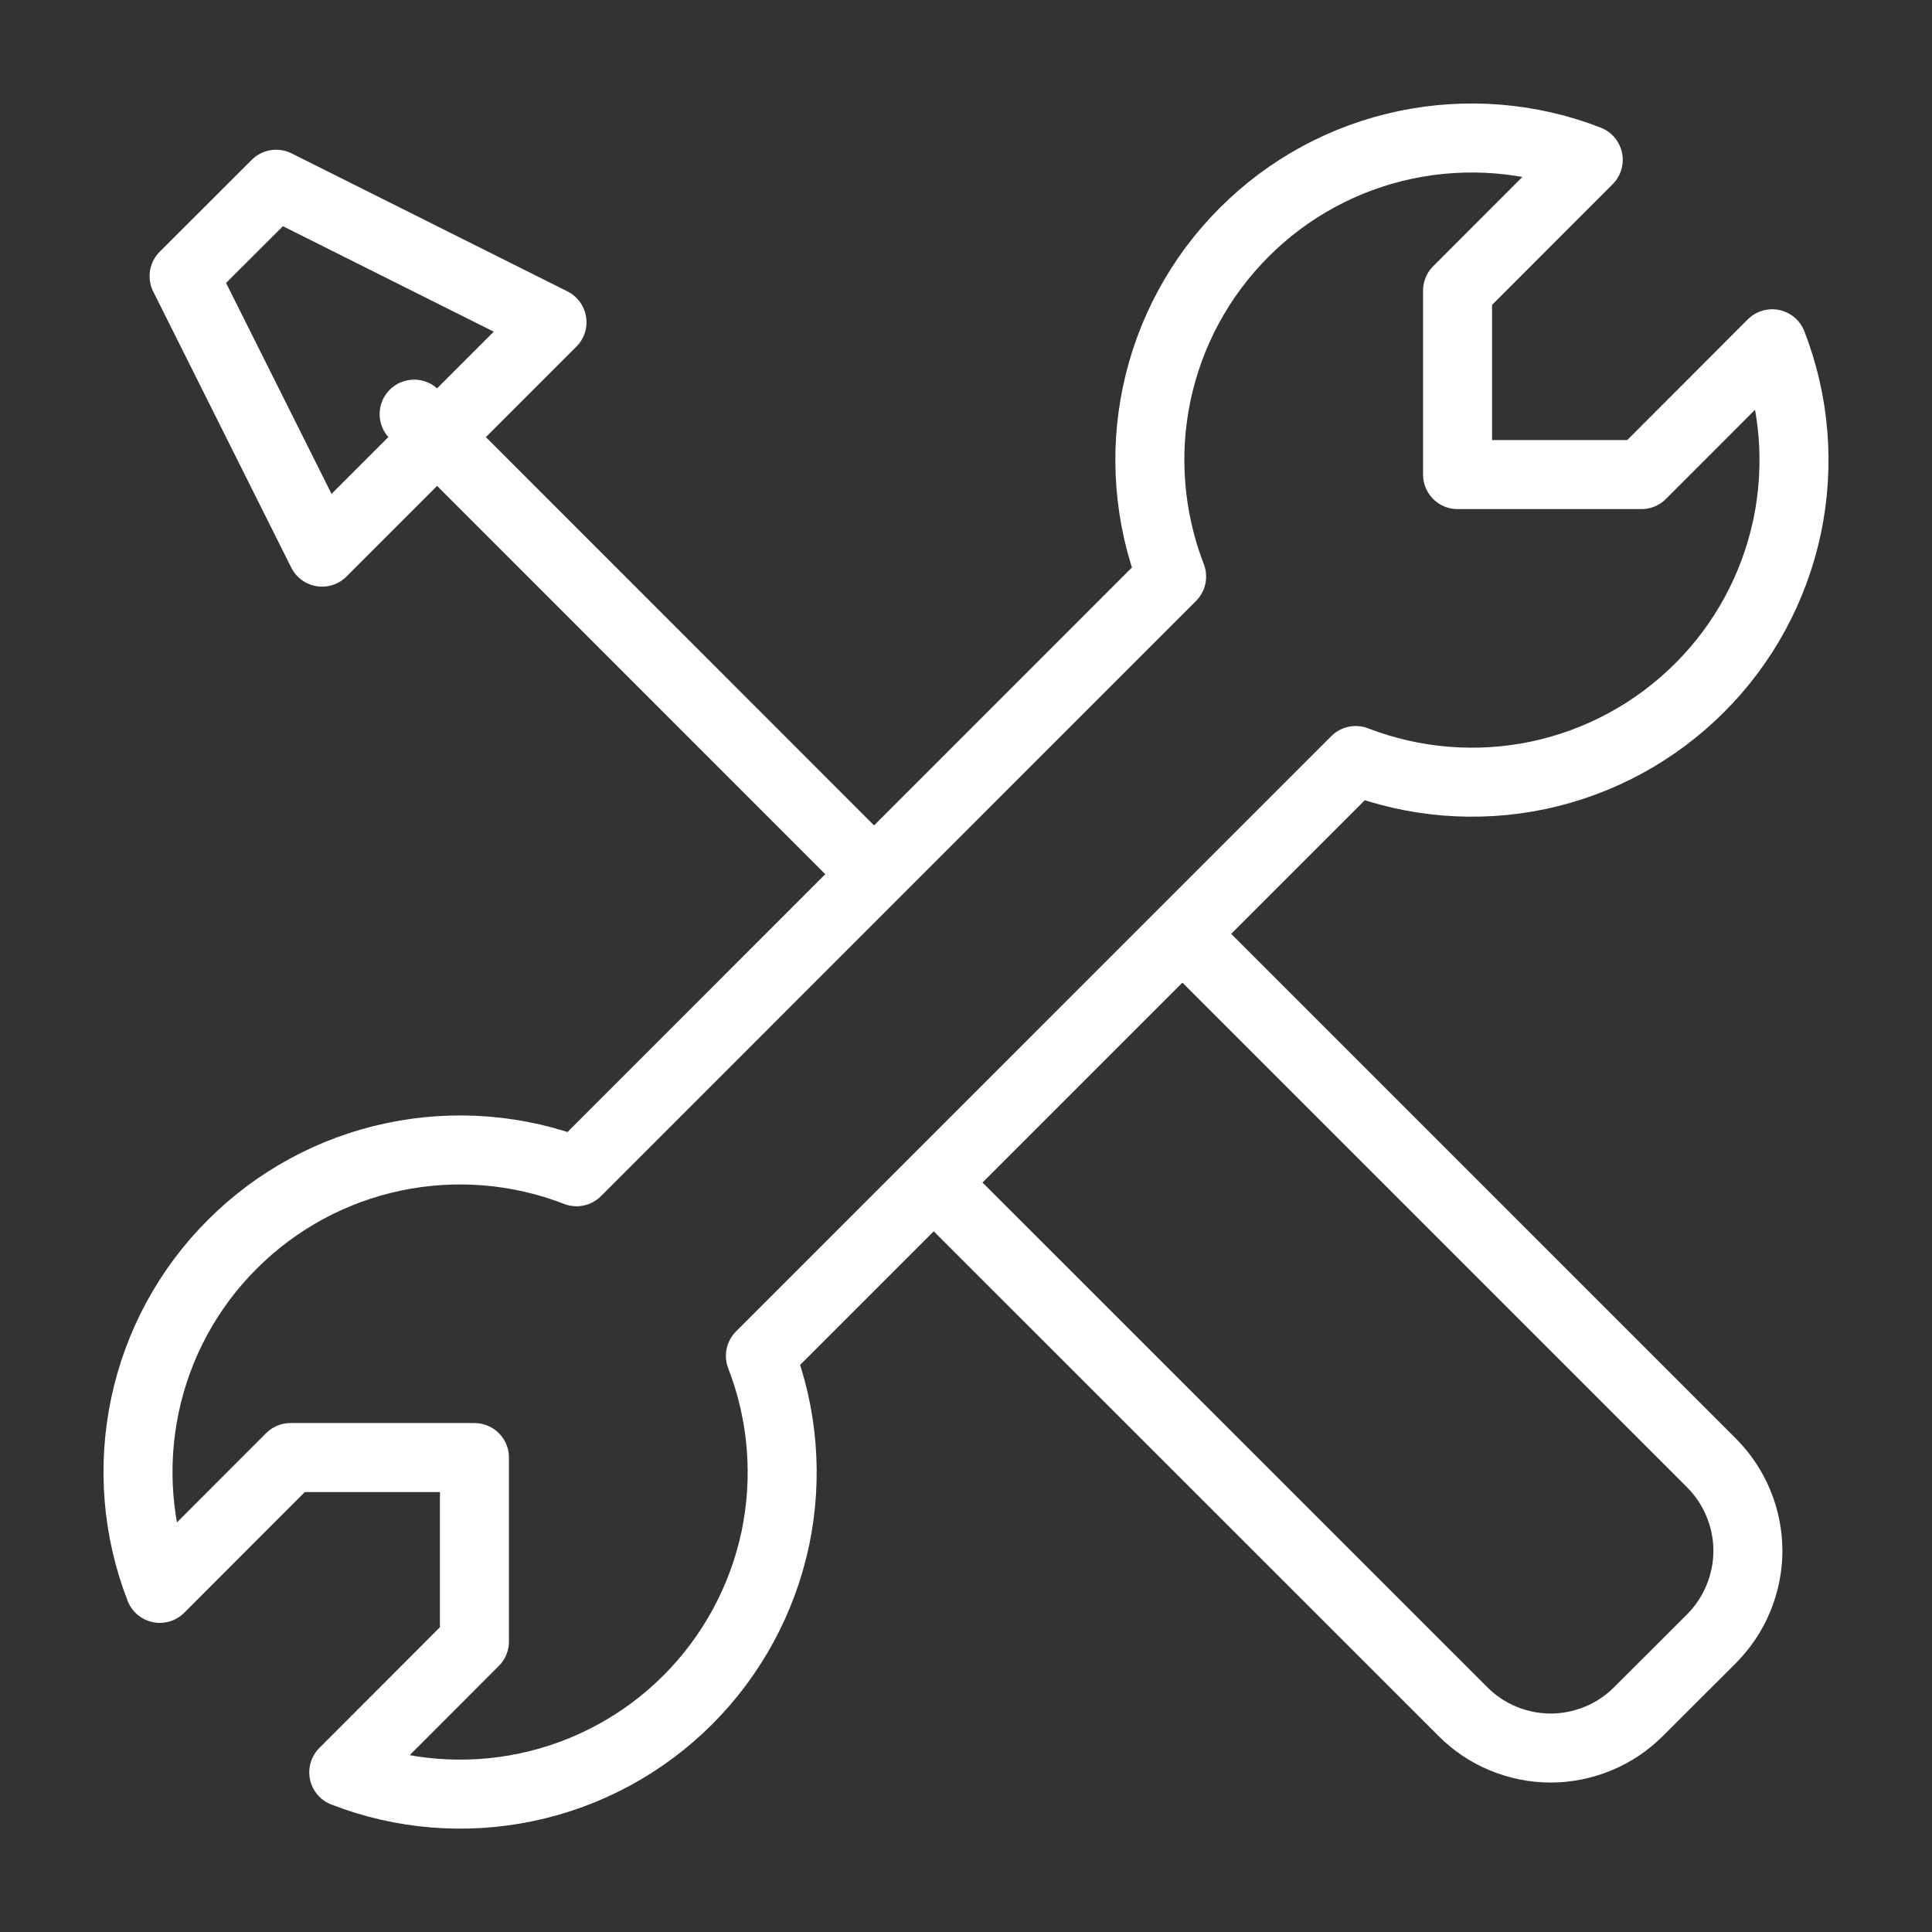 <?xml version="1.0" encoding="UTF-8"?> <svg xmlns="http://www.w3.org/2000/svg" width="14" height="14" viewBox="0 0 14 14" fill="none"><rect x="0" y="0" width="14" height="14" fill="#333333" stroke="none"/><path d="M6.333 6.334L3.001 3.001M2.334 4.001L4 2.335L2.001 1.335L1.334 2.001L2.334 4.001ZM12.316 4.984C12.636 4.665 12.856 4.259 12.95 3.816C13.043 3.373 13.006 2.913 12.842 2.491L11.895 3.439H10.562V2.106L11.509 1.158C11.088 0.994 10.627 0.957 10.184 1.05C9.741 1.143 9.335 1.363 9.015 1.684C8.695 2.004 8.475 2.41 8.382 2.853C8.289 3.295 8.327 3.756 8.49 4.178L4.178 8.491C3.756 8.327 3.295 8.29 2.853 8.383C2.41 8.476 2.004 8.696 1.684 9.016C1.363 9.336 1.143 9.742 1.05 10.185C0.957 10.628 0.994 11.088 1.158 11.51L2.105 10.562H3.438V11.895L2.491 12.843C2.912 13.007 3.373 13.044 3.815 12.951C4.258 12.858 4.664 12.638 4.984 12.318C5.304 11.998 5.524 11.592 5.618 11.15C5.711 10.707 5.674 10.247 5.51 9.825L9.824 5.511C10.246 5.674 10.706 5.711 11.148 5.618C11.591 5.524 11.996 5.304 12.316 4.984Z" stroke="white" stroke-width="0.5" stroke-linecap="round" stroke-linejoin="round"></path><path d="M6.864 8.667L10.6 12.402C10.683 12.486 10.783 12.553 10.892 12.598C11.001 12.643 11.118 12.667 11.237 12.667C11.355 12.667 11.472 12.643 11.581 12.598C11.691 12.553 11.79 12.486 11.874 12.402L12.402 11.875C12.485 11.791 12.552 11.692 12.597 11.582C12.642 11.473 12.666 11.356 12.666 11.238C12.666 11.119 12.642 11.002 12.597 10.893C12.552 10.784 12.485 10.684 12.402 10.601L8.666 6.865" stroke="white" stroke-width="0.5" stroke-linecap="round" stroke-linejoin="round"></path></svg> 